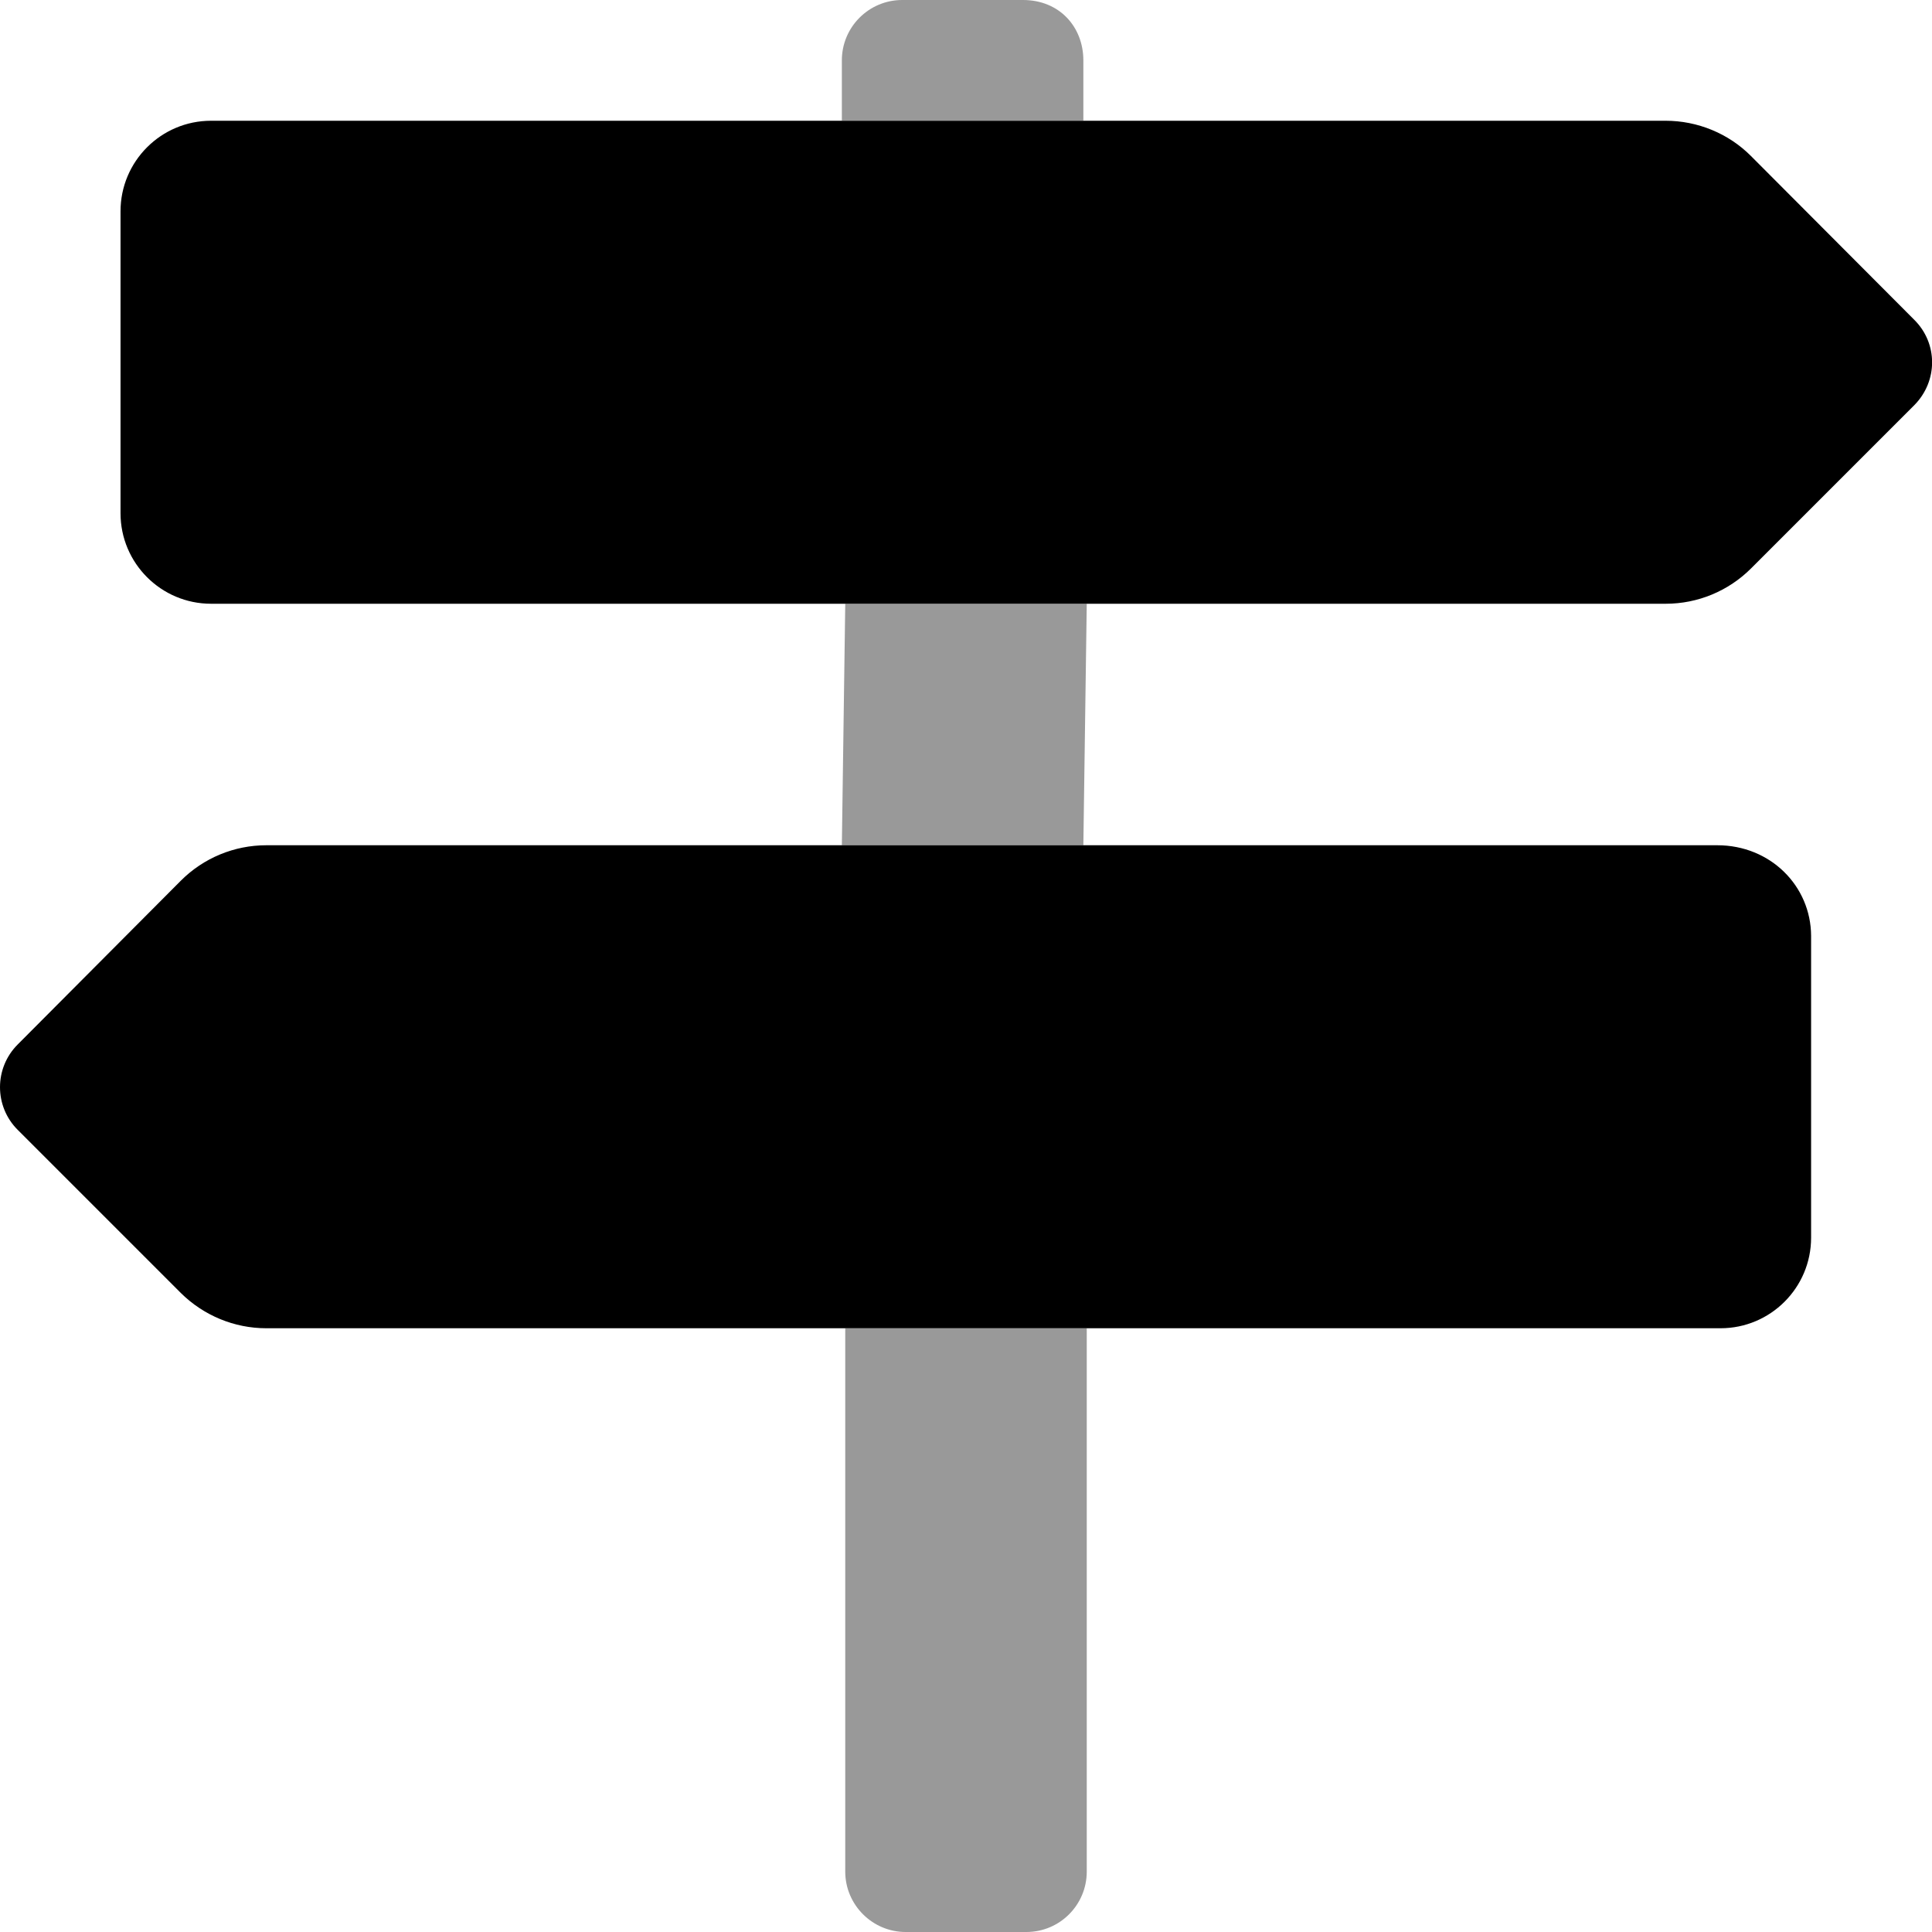 <svg xmlns="http://www.w3.org/2000/svg" viewBox="0 0 512 512"><!--! Font Awesome Pro 6.0.0-alpha3 by @fontawesome - https://fontawesome.com License - https://fontawesome.com/license (Commercial License) --><defs><style>.fa-secondary{opacity:.4}</style></defs><path class="fa-primary" d="M507.3 84.75l-43.25-43.38C458.1 35.38 449.9 32 441.4 32H55.94C42.69 32 31.94 42.75 31.94 56v80c0 13.25 10.75 24 24 24h385.5c8.5 0 16.62-3.375 22.62-9.375l43.25-43.25C513.6 101 513.6 91 507.3 84.75zM455.1 224H70.57c-8.5 0-16.63 3.375-22.63 9.375L4.688 276.8c-6.25 6.25-6.25 16.38 0 22.62l43.25 43.25C53.94 348.6 62.06 352 70.56 352h385.4c13.25 0 24-10.75 24-24v-80C479.9 234.8 469.2 224 455.1 224z"/><path class="fa-secondary" d="M224 496C224 504.8 231.2 512 240 512h32c8.838 0 16-7.164 16-16V352H224V496zM271.1 0h-32c-8.836 0-16 7.164-16 16V32h64V16C287.1 7.164 280.8 0 271.1 0zM223.1 224h64L288 160H224L223.1 224z"/></svg>